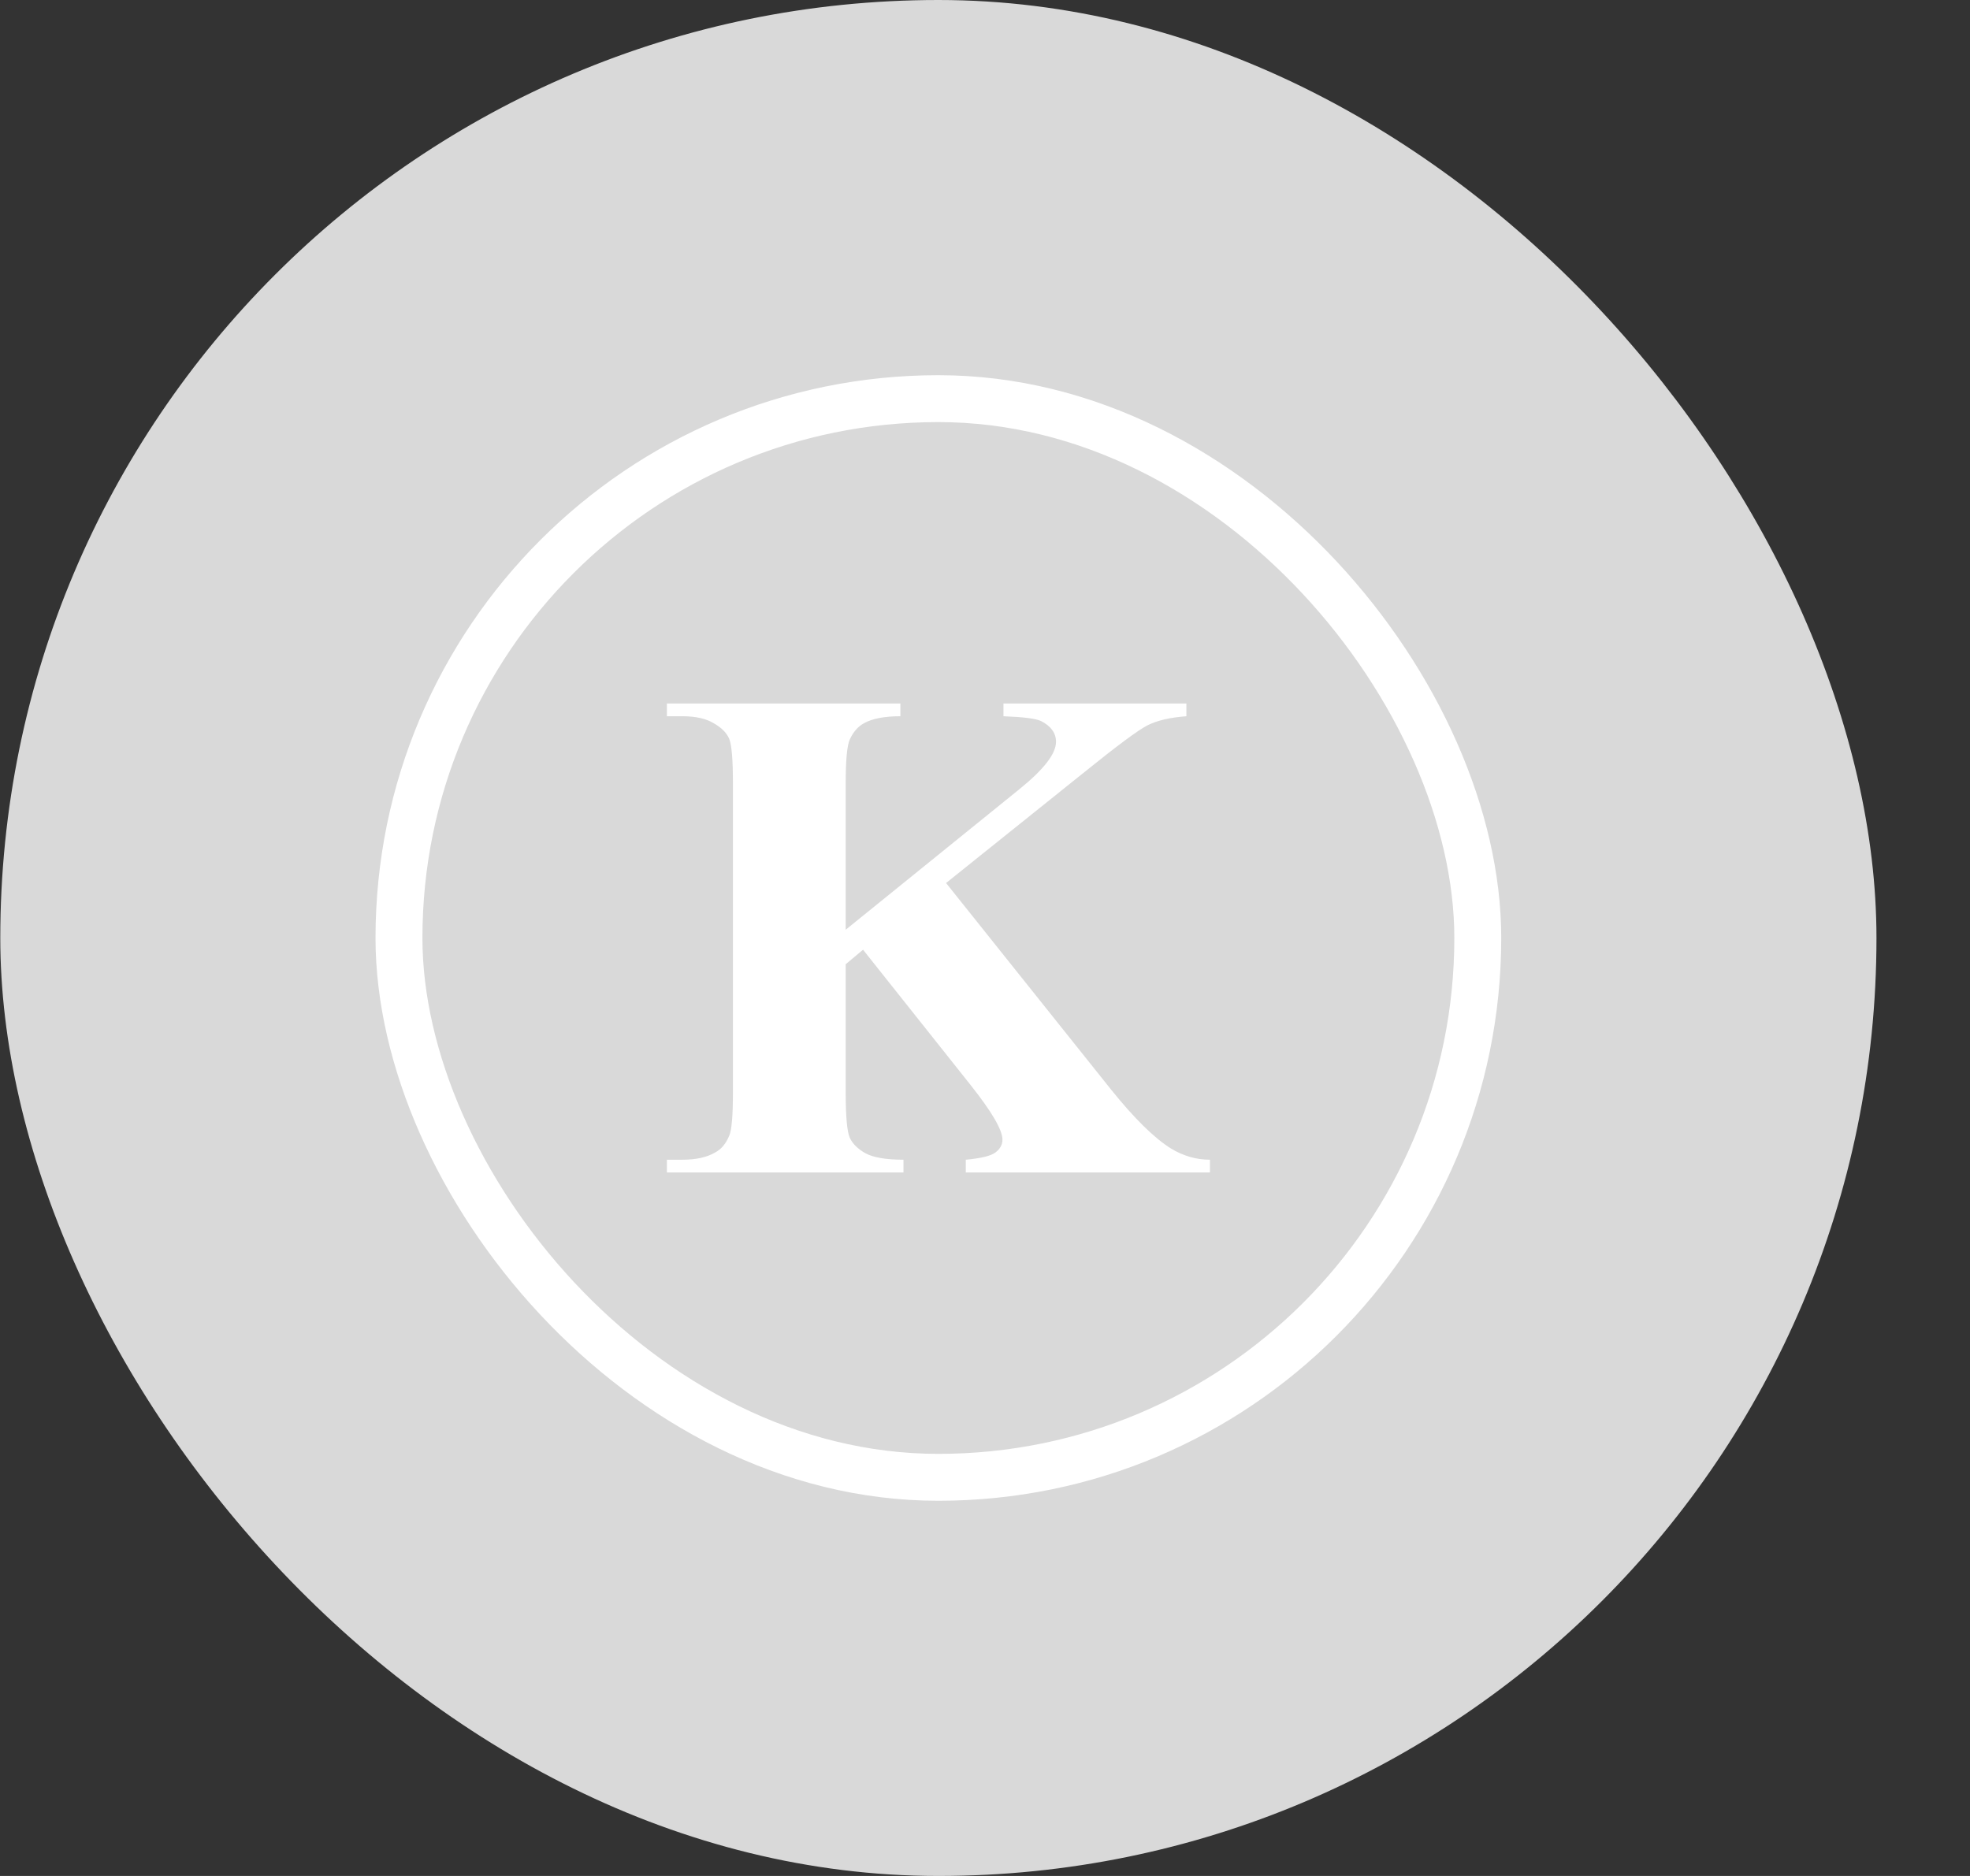<svg width="21" height="20" viewBox="0 0 21 20" fill="none" xmlns="http://www.w3.org/2000/svg">
<rect x="0" y="0" width="21" height="20" fill="#333333" stroke="none"/>
<rect x="0.003" width="20" height="20" rx="10" fill="#D9D9D9"/>
<path d="M10.085 9.414L11.843 11.615C12.092 11.925 12.306 12.135 12.485 12.246C12.615 12.324 12.753 12.364 12.898 12.364V12.5H10.295V12.364C10.459 12.349 10.565 12.323 10.612 12.286C10.661 12.249 10.686 12.204 10.686 12.15C10.686 12.046 10.572 11.852 10.346 11.567L9.2 10.125L9.015 10.28V11.645C9.015 11.905 9.03 12.067 9.059 12.131C9.089 12.195 9.146 12.251 9.229 12.297C9.313 12.341 9.447 12.364 9.631 12.364V12.5H7.109V12.364H7.275C7.42 12.364 7.537 12.338 7.625 12.286C7.689 12.252 7.738 12.193 7.773 12.109C7.8 12.05 7.813 11.895 7.813 11.645V8.355C7.813 8.1 7.8 7.94 7.773 7.876C7.746 7.812 7.69 7.757 7.607 7.71C7.526 7.661 7.415 7.636 7.275 7.636H7.109V7.5H9.598V7.636C9.428 7.636 9.299 7.661 9.211 7.71C9.147 7.745 9.096 7.802 9.059 7.883C9.03 7.945 9.015 8.102 9.015 8.355V9.912L10.87 8.411C11.128 8.202 11.257 8.035 11.257 7.909C11.257 7.816 11.204 7.742 11.099 7.688C11.044 7.661 10.911 7.644 10.697 7.636V7.5H12.647V7.636C12.473 7.649 12.335 7.681 12.234 7.732C12.136 7.781 11.907 7.951 11.548 8.241L10.085 9.414Z" fill="white"/>
<rect x="4.253" y="4.25" width="11.5" height="11.5" rx="5.75" stroke="white" stroke-width="0.5"/>
</svg>
